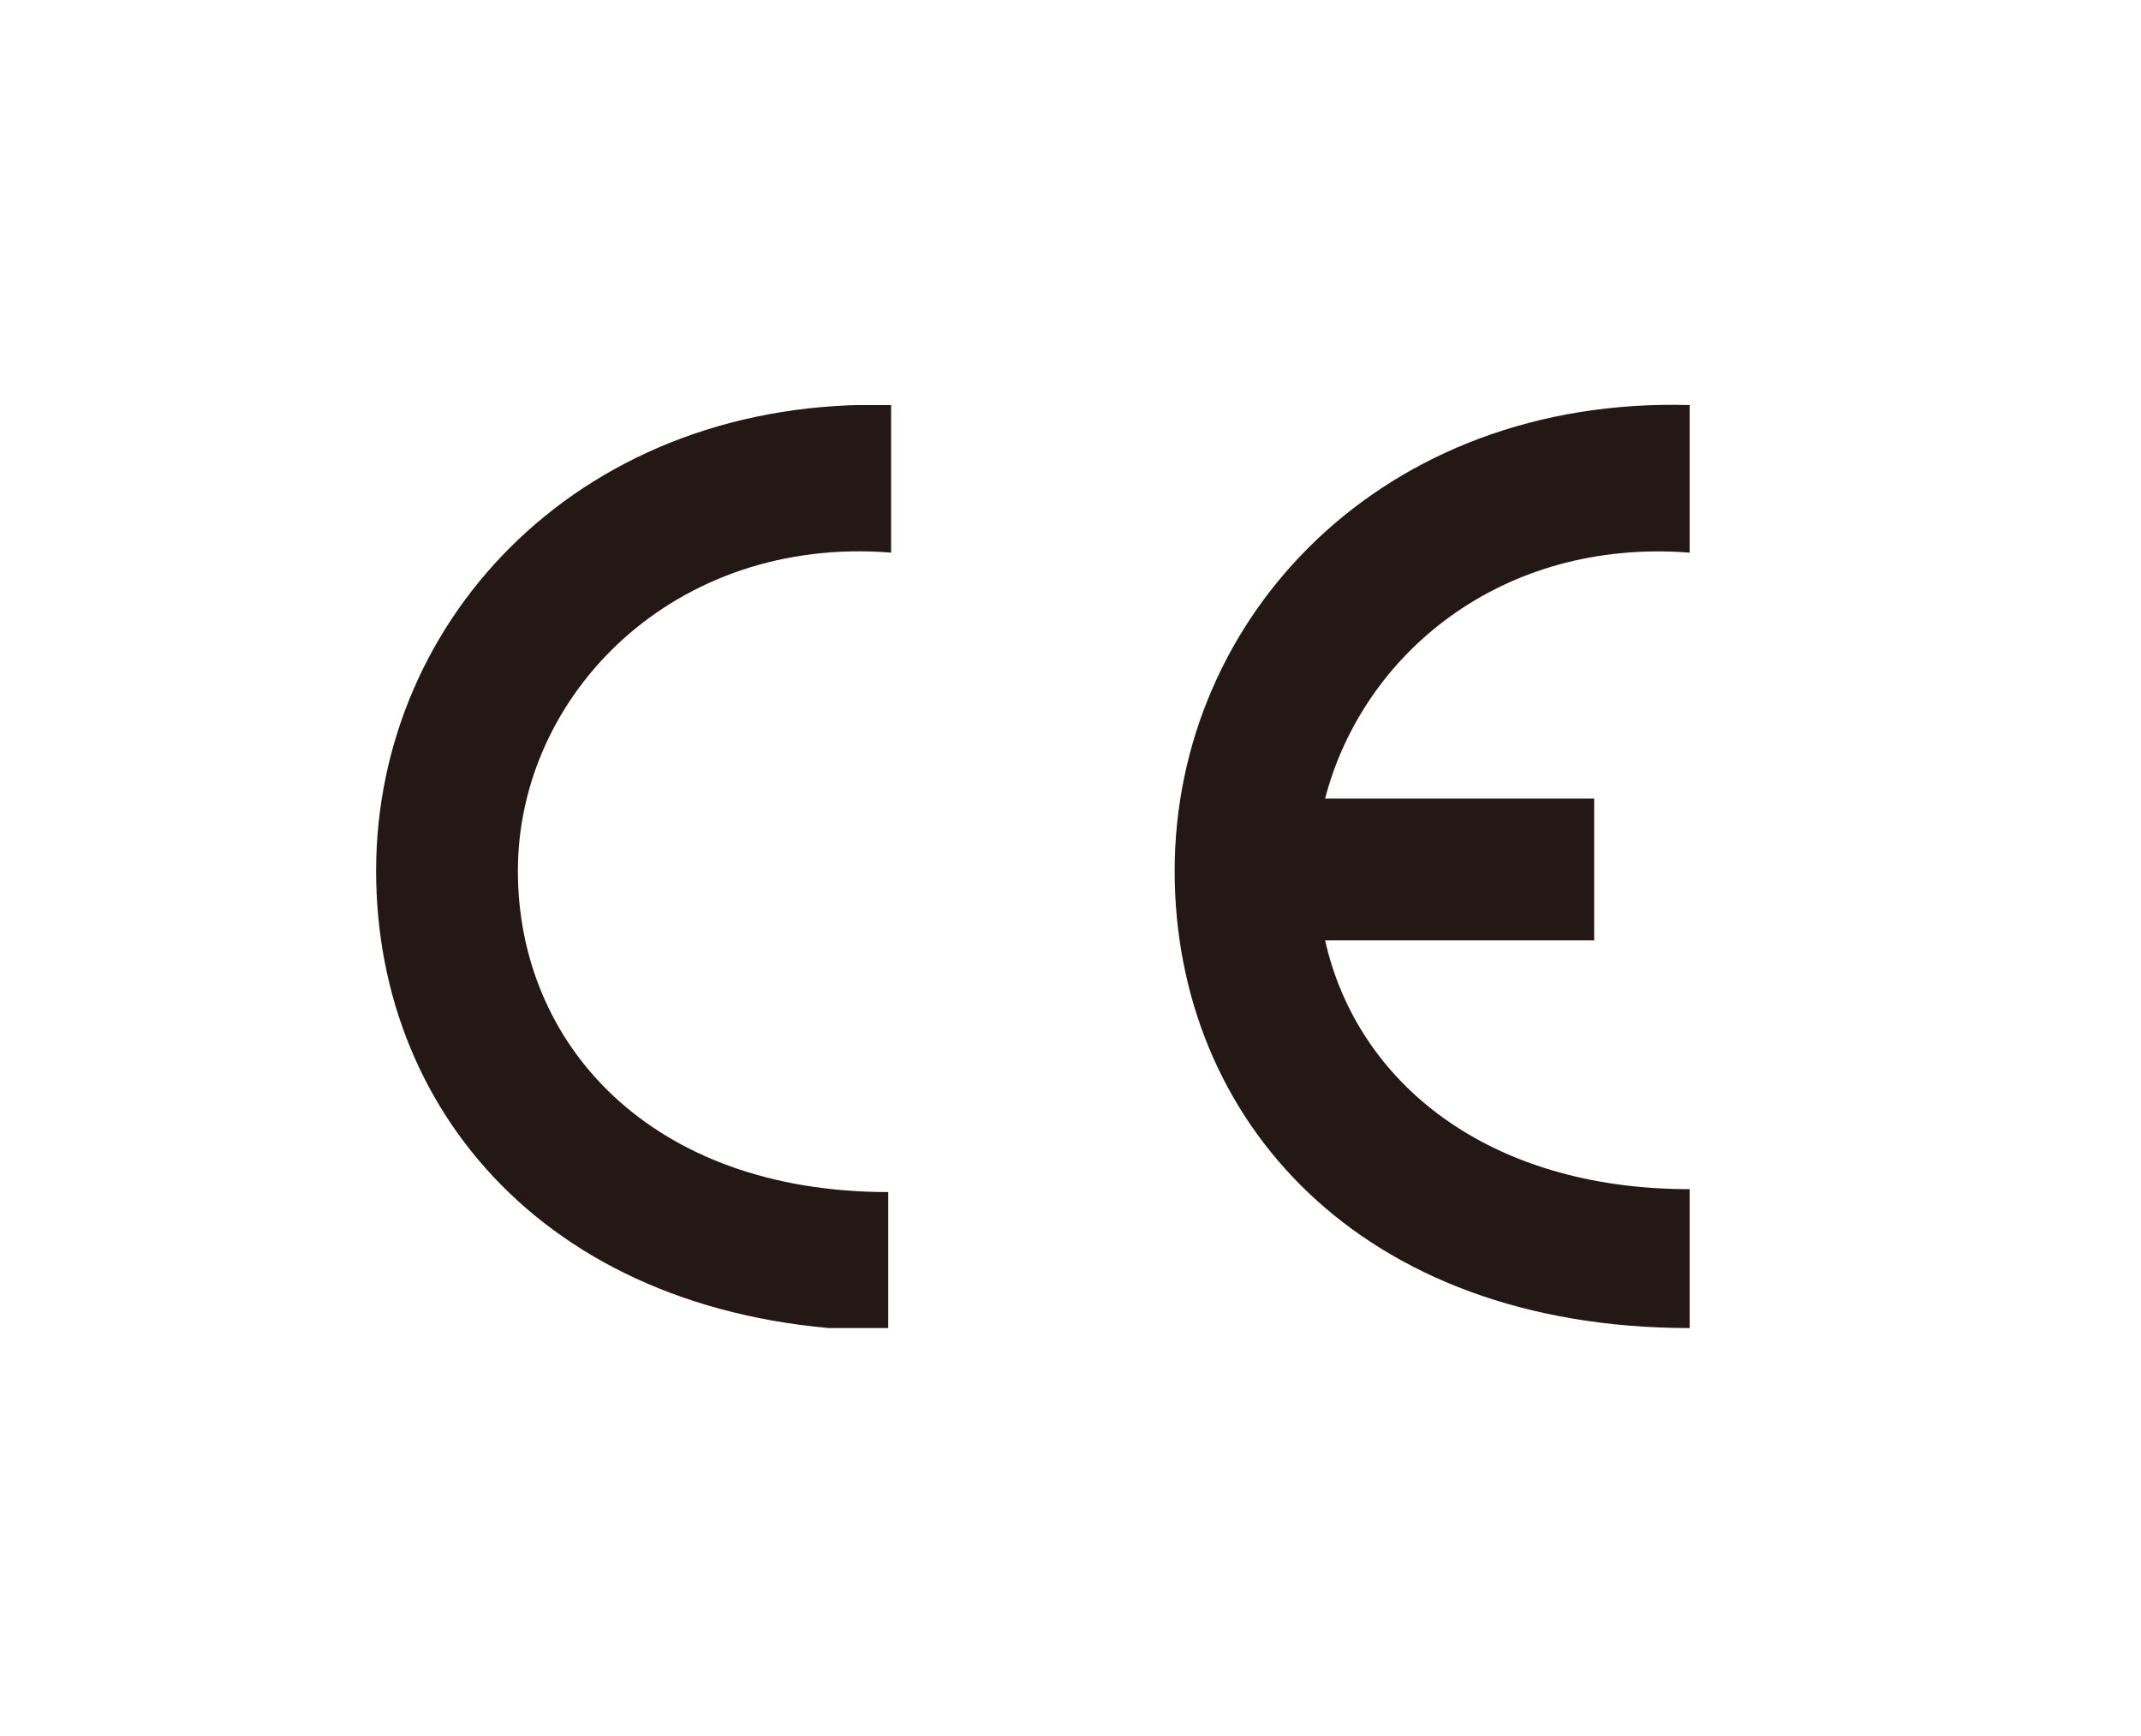 <?xml version="1.0" encoding="utf-8"?>
<!-- Generator: Adobe Illustrator 25.3.1, SVG Export Plug-In . SVG Version: 6.00 Build 0)  -->
<svg version="1.1" id="レイヤー_1" xmlns="http://www.w3.org/2000/svg" xmlns:xlink="http://www.w3.org/1999/xlink" x="0px"
	 y="0px" viewBox="0 0 74 60" style="enable-background:new 0 0 74 60;" xml:space="preserve">
<style type="text/css">
	.st0{clip-path:url(#SVGID_2_);}
	.st1{fill:#231815;}
</style>
<g>
	<defs>
		<rect id="SVGID_1_" x="13" y="14" width="45.4" height="31.9"/>
	</defs>
	<clipPath id="SVGID_2_">
		<use xlink:href="#SVGID_1_"  style="overflow:visible;"/>
	</clipPath>
	<g class="st0">
		<path class="st1" d="M13,30.1c0-8.8,7.2-16.4,17.8-16.1v5.1c-7.5-0.6-12.9,4.9-12.9,11c0,6,4.6,11.1,12.8,11.1V46
			C19.4,45.9,13,38.7,13,30.1z"/>
		<path class="st1" d="M40.6,30.1c0-8.8,7.2-16.4,17.8-16.1v5.1c-6.5-0.5-11.3,3.5-12.6,8.5h9.3v4.9h-9.3c1.1,4.9,5.6,8.6,12.6,8.6
			v4.8C47,45.9,40.6,38.7,40.6,30.1z"/>
	</g>
</g>
</svg>
